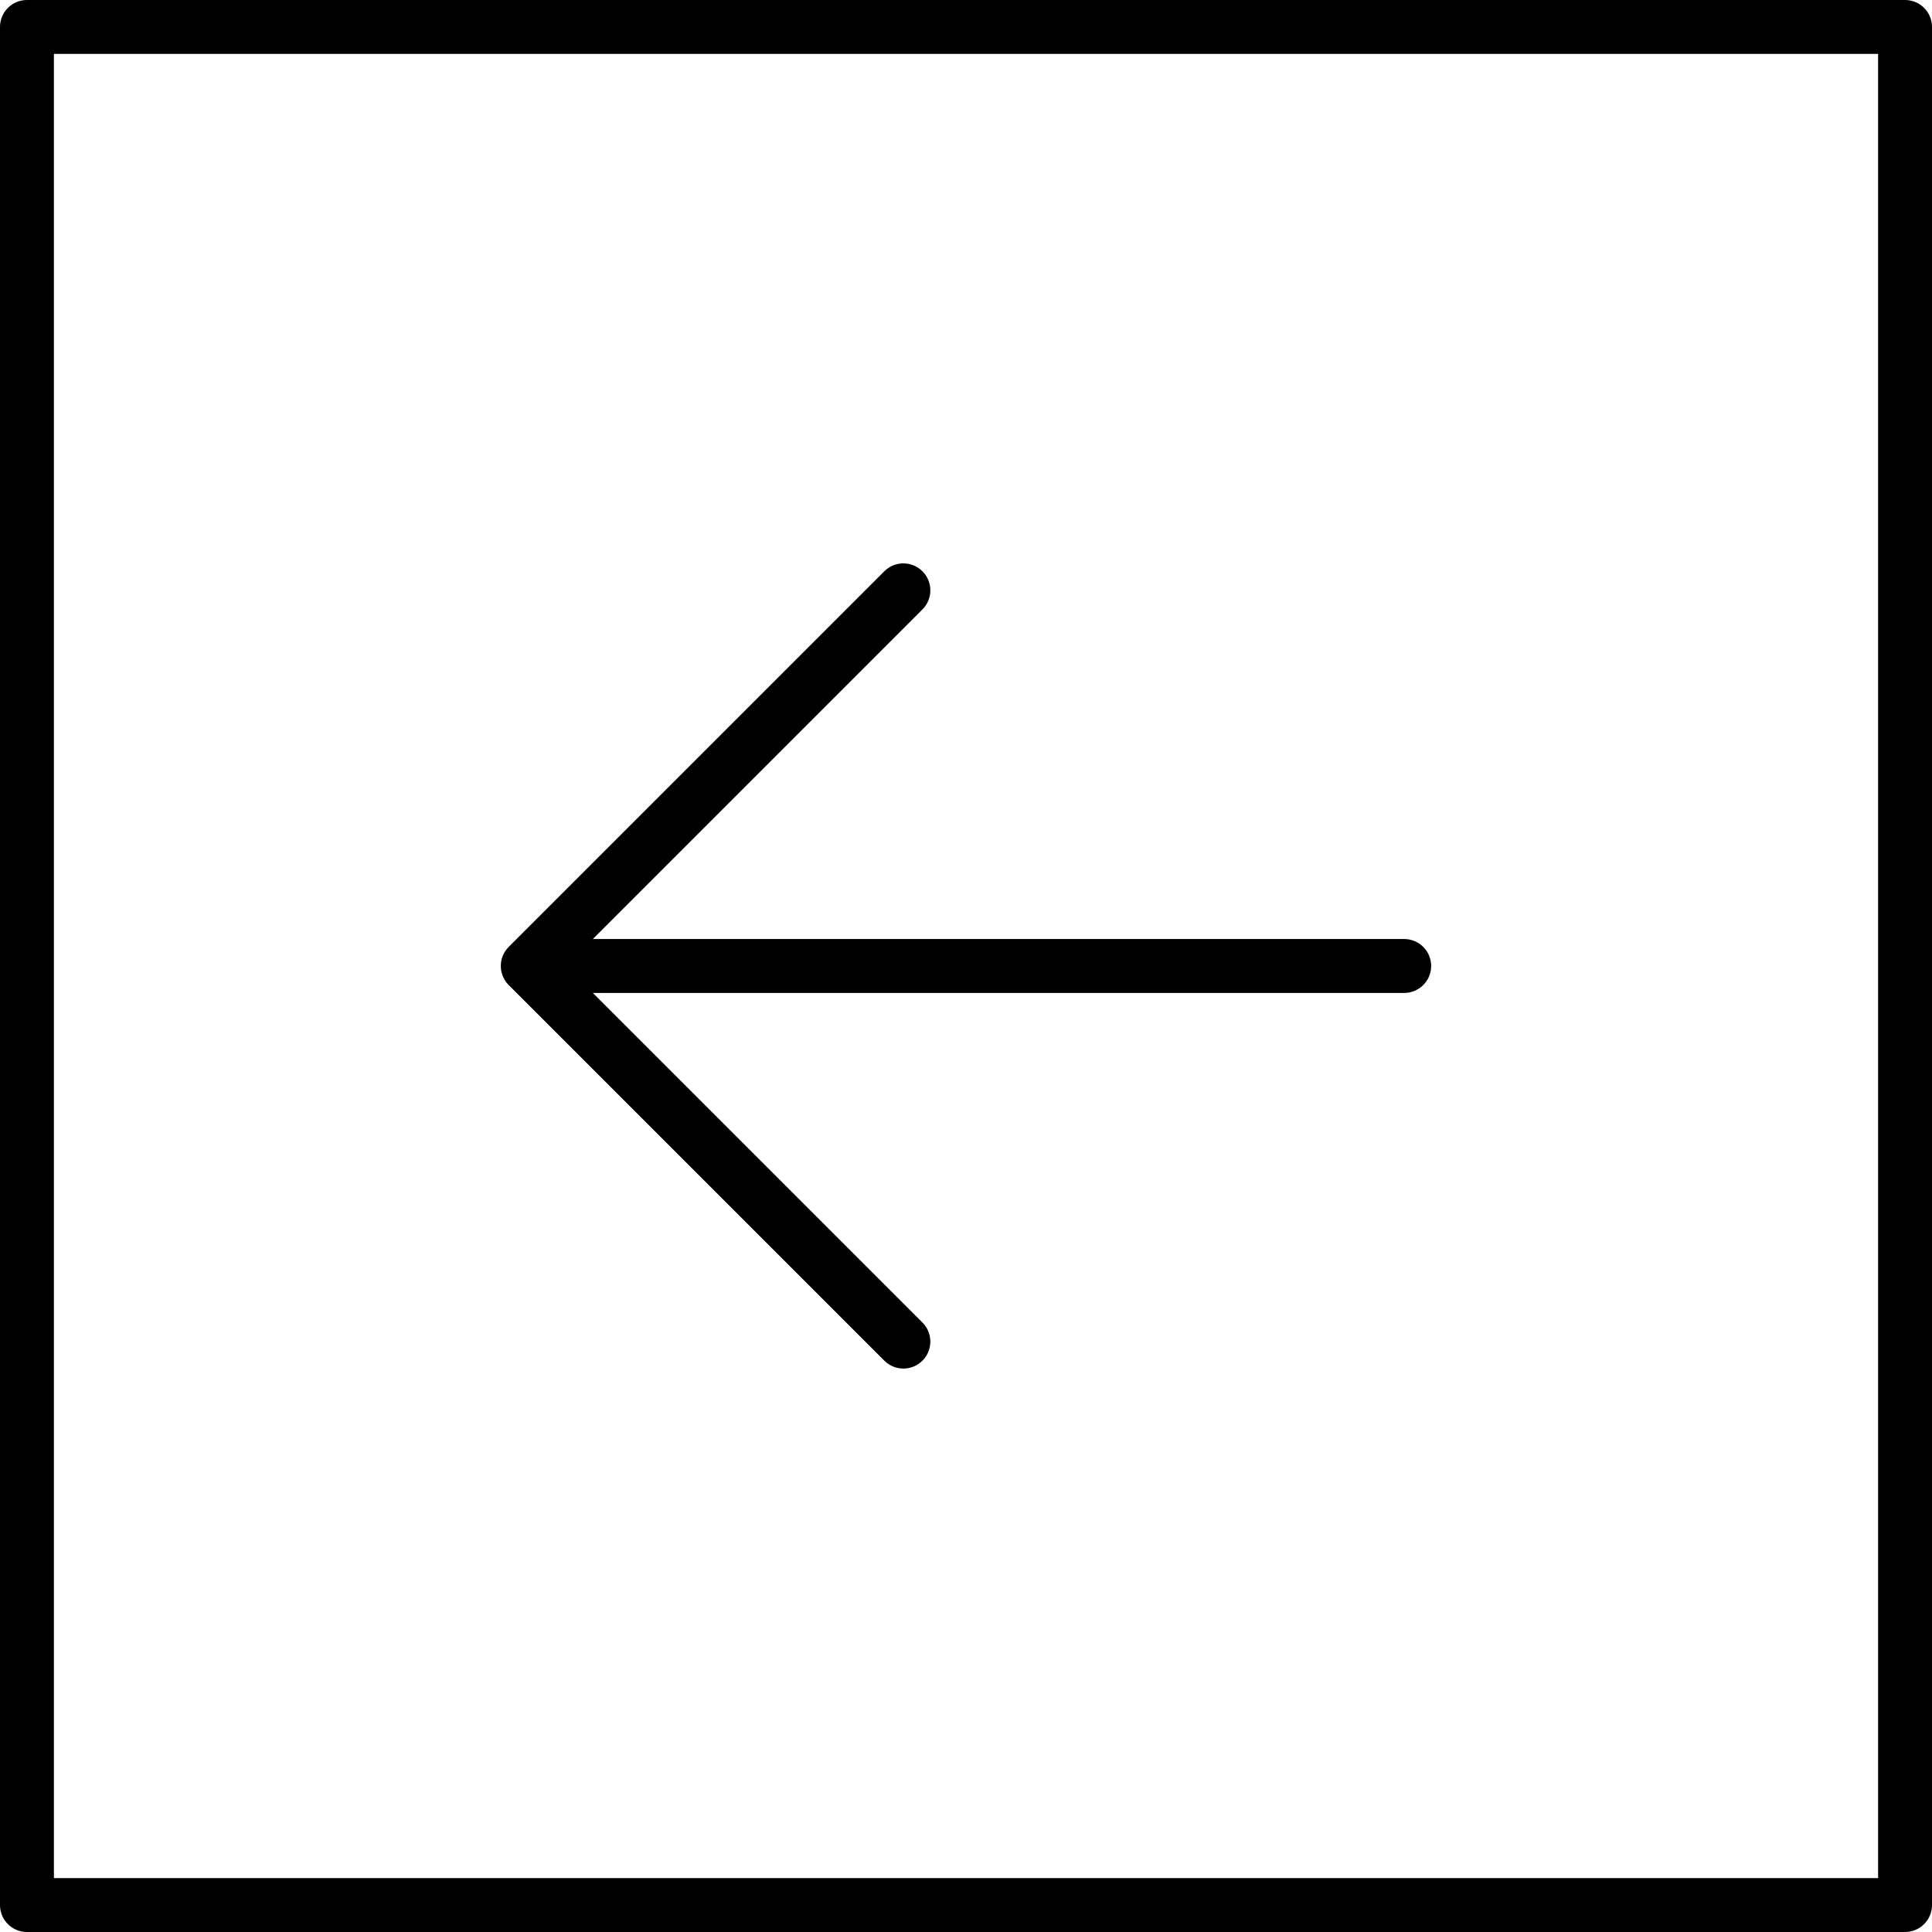 <?xml version="1.0" encoding="utf-8"?>
<!-- Generator: Adobe Illustrator 18.0.0, SVG Export Plug-In . SVG Version: 6.00 Build 0)  -->
<!DOCTYPE svg PUBLIC "-//W3C//DTD SVG 1.1//EN" "http://www.w3.org/Graphics/SVG/1.1/DTD/svg11.dtd">
<svg version="1.1" id="Layer_1" xmlns="http://www.w3.org/2000/svg" xmlns:xlink="http://www.w3.org/1999/xlink" x="0px" y="0px"
	 width="35.839px" height="35.839px" viewBox="0 0 35.839 35.839" enable-background="new 0 0 35.839 35.839" xml:space="preserve">
<rect x="0.5" y="0.5" fill="none" stroke="#000000" stroke-linecap="round" stroke-linejoin="round" stroke-miterlimit="10" width="34.839" height="34.839"/>
<path fill="none" stroke="#000000" stroke-linecap="round" stroke-linejoin="round" stroke-miterlimit="10" d="M26.048,17.919H9.79
	 M16.758,24.887L9.79,17.919l6.968-6.968"/>
</svg>
